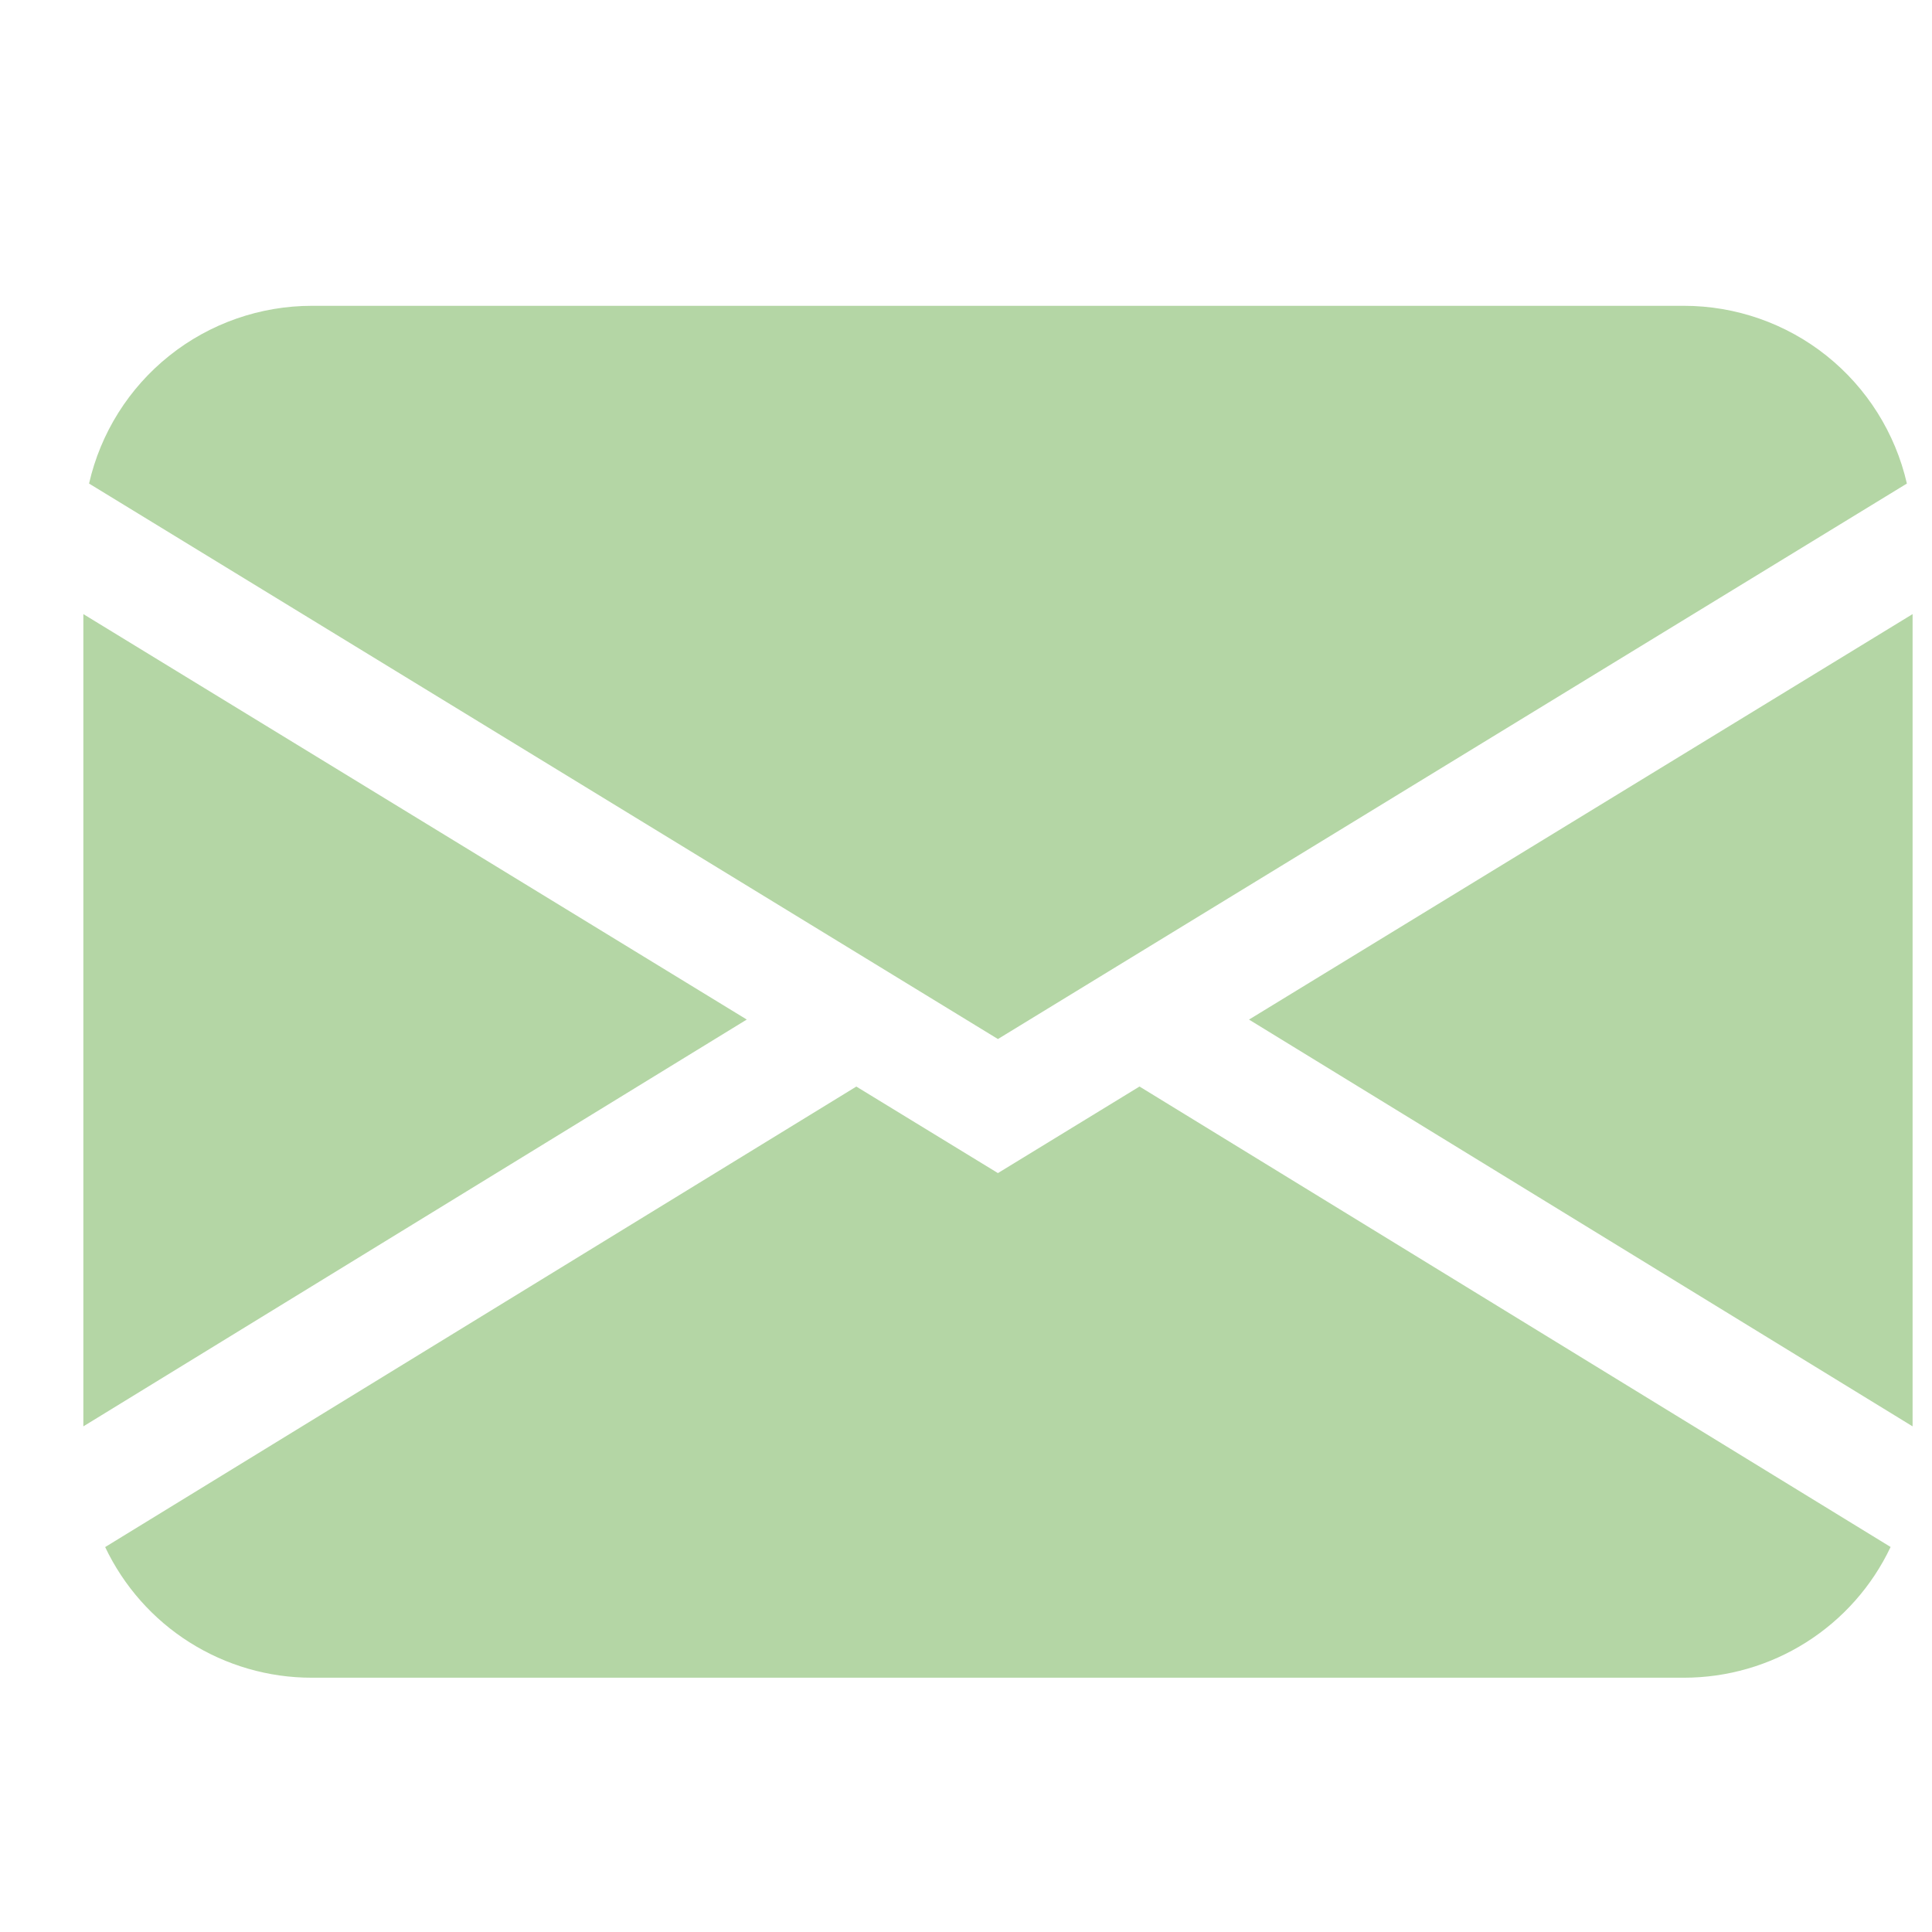 <svg width="21" height="21" viewBox="0 0 21 21" fill="none" xmlns="http://www.w3.org/2000/svg">
<g clip-path="url(#clip0_1356_3908)">
<path d="M0.968 5.256C1.093 4.707 1.401 4.217 1.841 3.866C2.281 3.515 2.828 3.324 3.391 3.324H18.303C18.866 3.324 19.413 3.515 19.853 3.866C20.293 4.217 20.601 4.707 20.727 5.256L10.847 11.294L0.968 5.256ZM0.906 6.675V15.504L8.117 11.082L0.906 6.675ZM9.307 11.811L1.143 16.816C1.345 17.241 1.663 17.601 2.061 17.852C2.459 18.103 2.92 18.237 3.391 18.236H18.303C18.774 18.236 19.235 18.103 19.633 17.851C20.031 17.599 20.349 17.24 20.55 16.815L12.386 11.81L10.847 12.751L9.307 11.81V11.811ZM13.577 11.083L20.789 15.504V6.675L13.577 11.082V11.083Z" fill="#B4D6A5"/>
</g>
<defs>
<clipPath id="clip0_1356_3908">
<rect width="19.883" height="19.883" fill="white" transform="translate(0.906 0.838)"/>
</clipPath>
</defs>
</svg>
